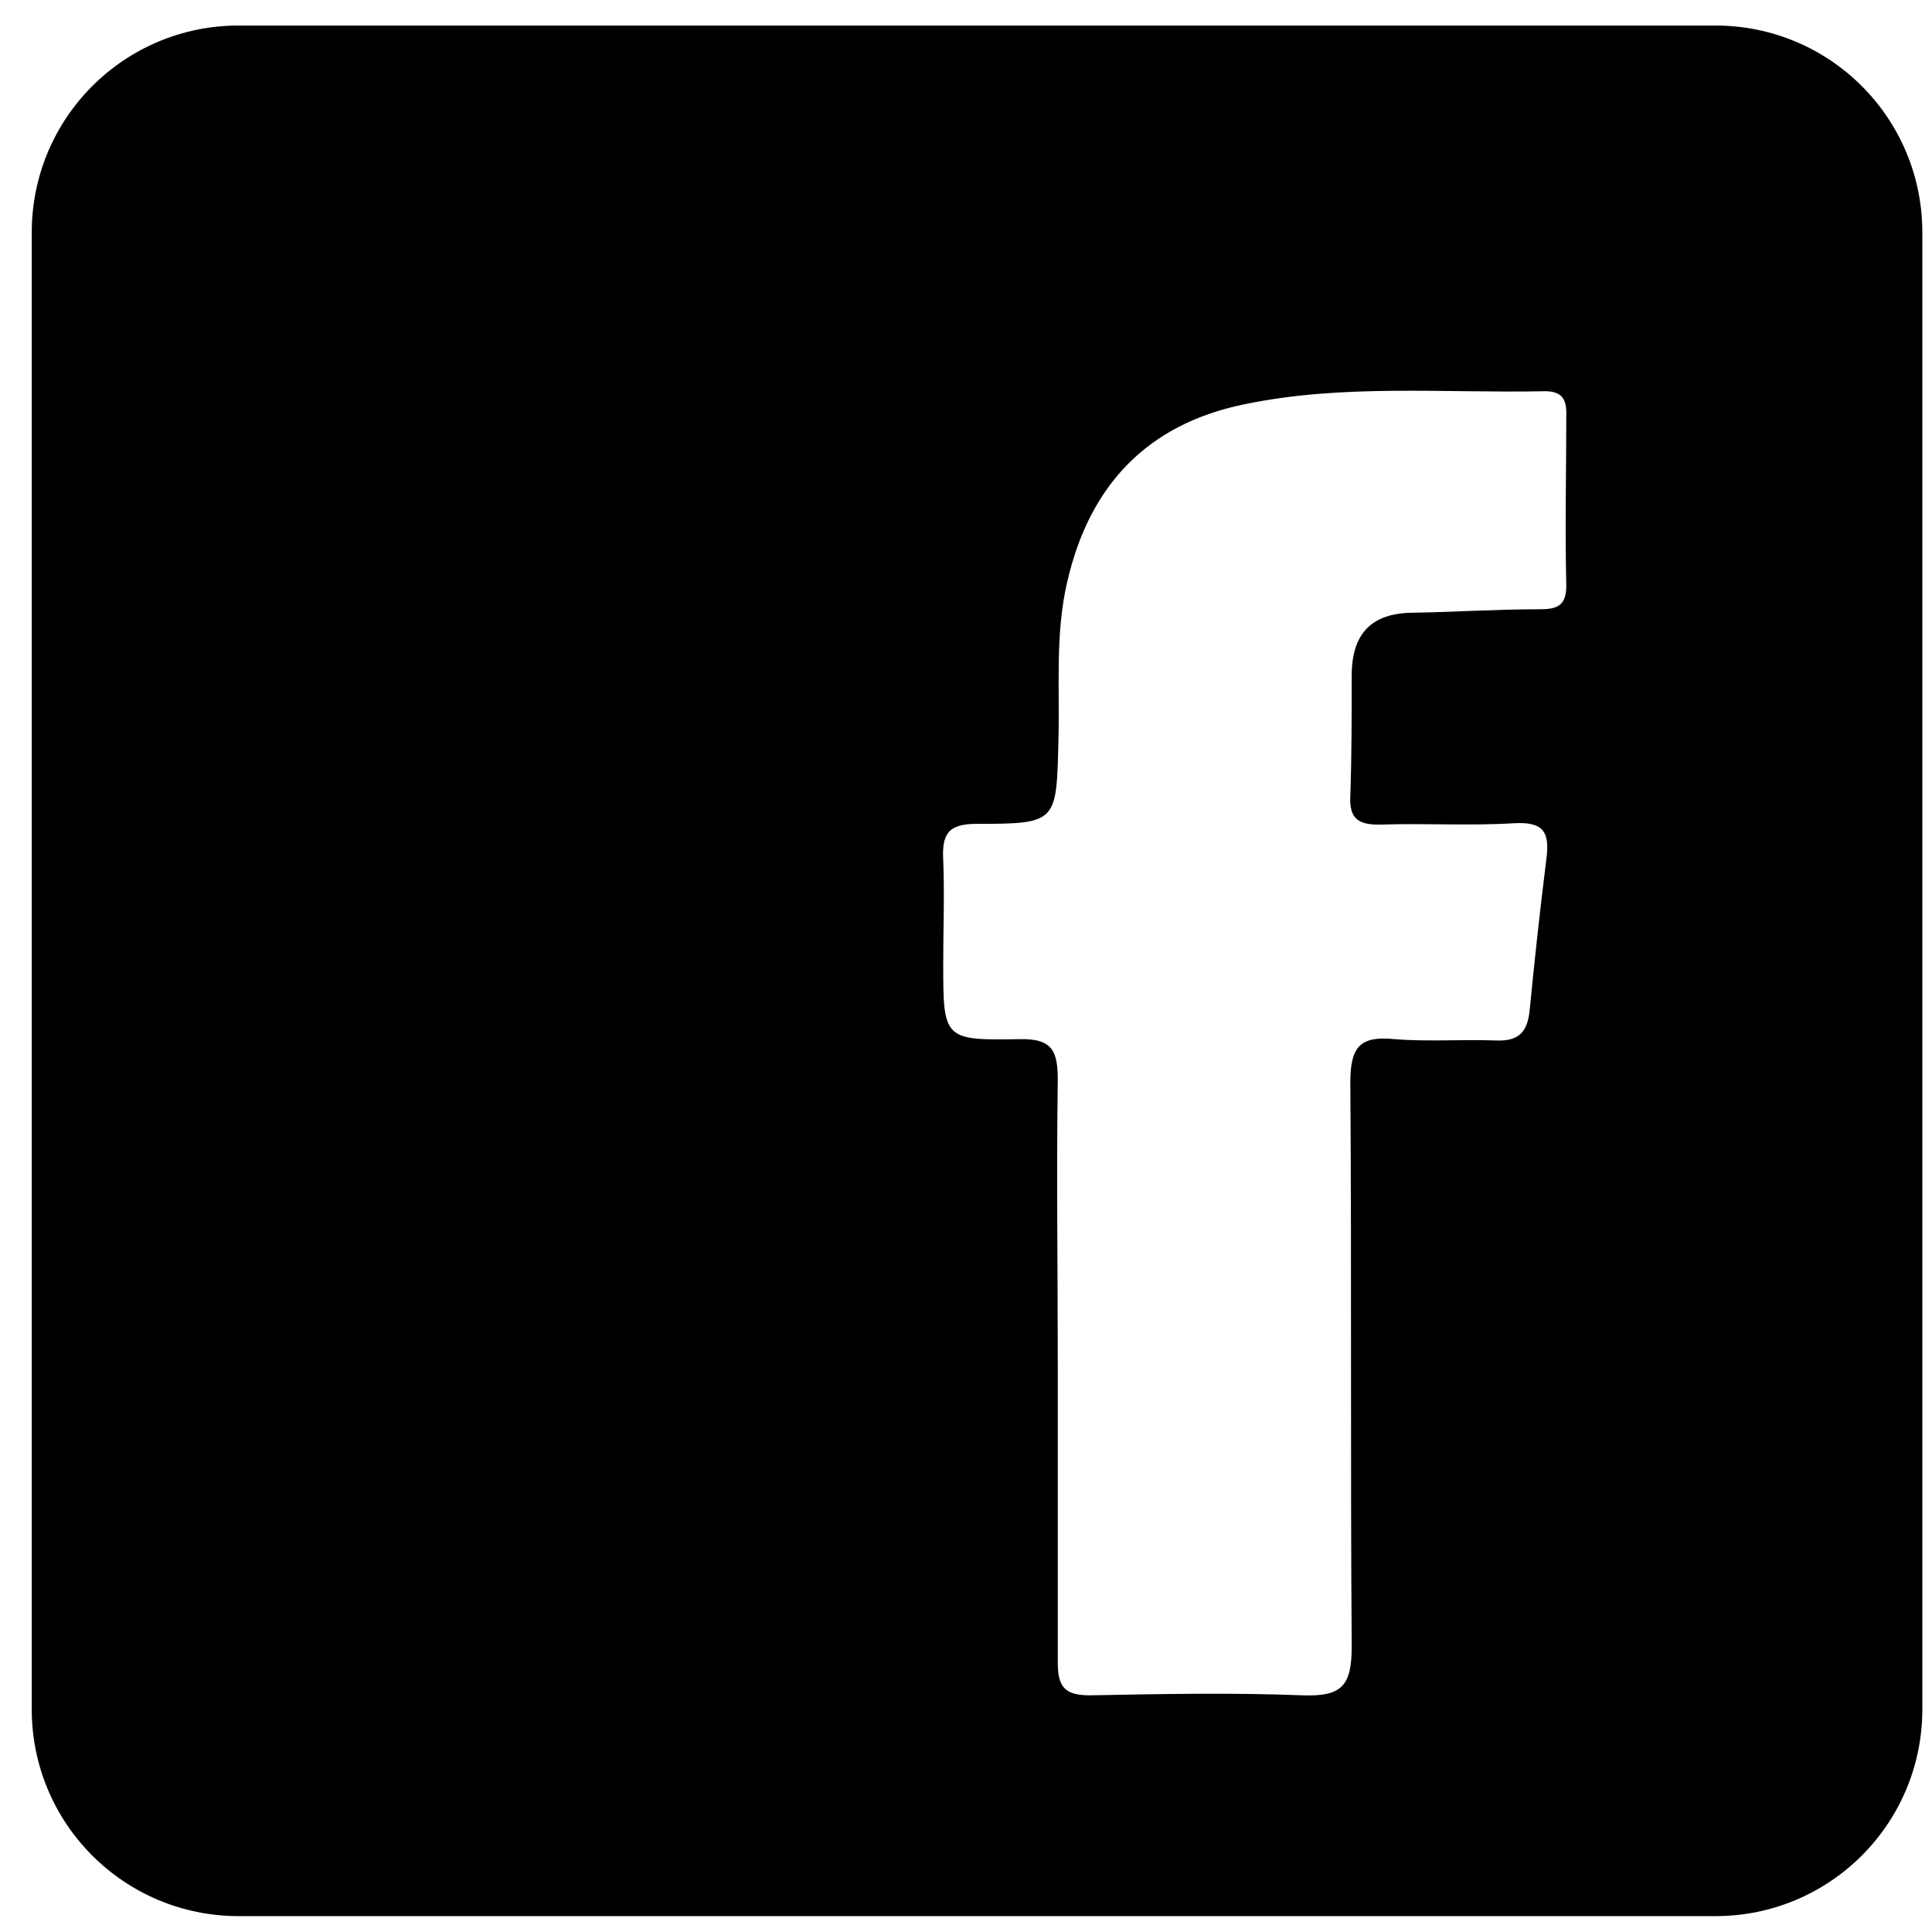 <?xml version="1.0" encoding="UTF-8"?>
<svg xmlns="http://www.w3.org/2000/svg" width="28" height="28" viewBox="0 0 28 28" fill="none">
  <path d="M24.86 0.37H3.46C1.8 0.37 0.46 1.71 0.46 3.37V24.77C0.46 26.43 1.8 27.77 3.46 27.77H24.86C26.52 27.77 27.86 26.43 27.86 24.77V3.37C27.86 1.71 26.52 0.37 24.86 0.37ZM22.7 8.49C22.7 8.81 22.53 8.83 22.29 8.83C21.68 8.83 21.09 8.87 20.49 8.88C19.88 8.88 19.59 9.18 19.59 9.79C19.59 10.37 19.59 10.95 19.57 11.53C19.55 11.88 19.7 11.96 20.03 11.95C20.67 11.93 21.31 11.97 21.96 11.93C22.39 11.91 22.46 12.08 22.41 12.46C22.32 13.18 22.24 13.91 22.17 14.63C22.14 14.95 22.02 15.09 21.69 15.08C21.19 15.06 20.7 15.1 20.21 15.06C19.71 15.01 19.57 15.17 19.57 15.69C19.59 18.41 19.57 21.14 19.59 23.86C19.59 24.43 19.45 24.59 18.88 24.57C17.86 24.53 16.83 24.55 15.8 24.57C15.43 24.57 15.33 24.45 15.33 24.09C15.33 22.66 15.33 21.22 15.33 19.78C15.33 18.34 15.31 17.04 15.33 15.66C15.33 15.24 15.26 15.05 14.78 15.06C13.67 15.08 13.67 15.06 13.67 13.95C13.67 13.45 13.69 12.97 13.67 12.47C13.65 12.1 13.73 11.94 14.15 11.94C15.33 11.94 15.31 11.92 15.34 10.72C15.36 9.95 15.29 9.18 15.47 8.42C15.79 7.04 16.62 6.15 18.03 5.86C19.47 5.56 20.93 5.7 22.39 5.67C22.61 5.67 22.7 5.76 22.7 5.98C22.7 6.81 22.68 7.65 22.7 8.49Z" fill="black"></path>
</svg>
